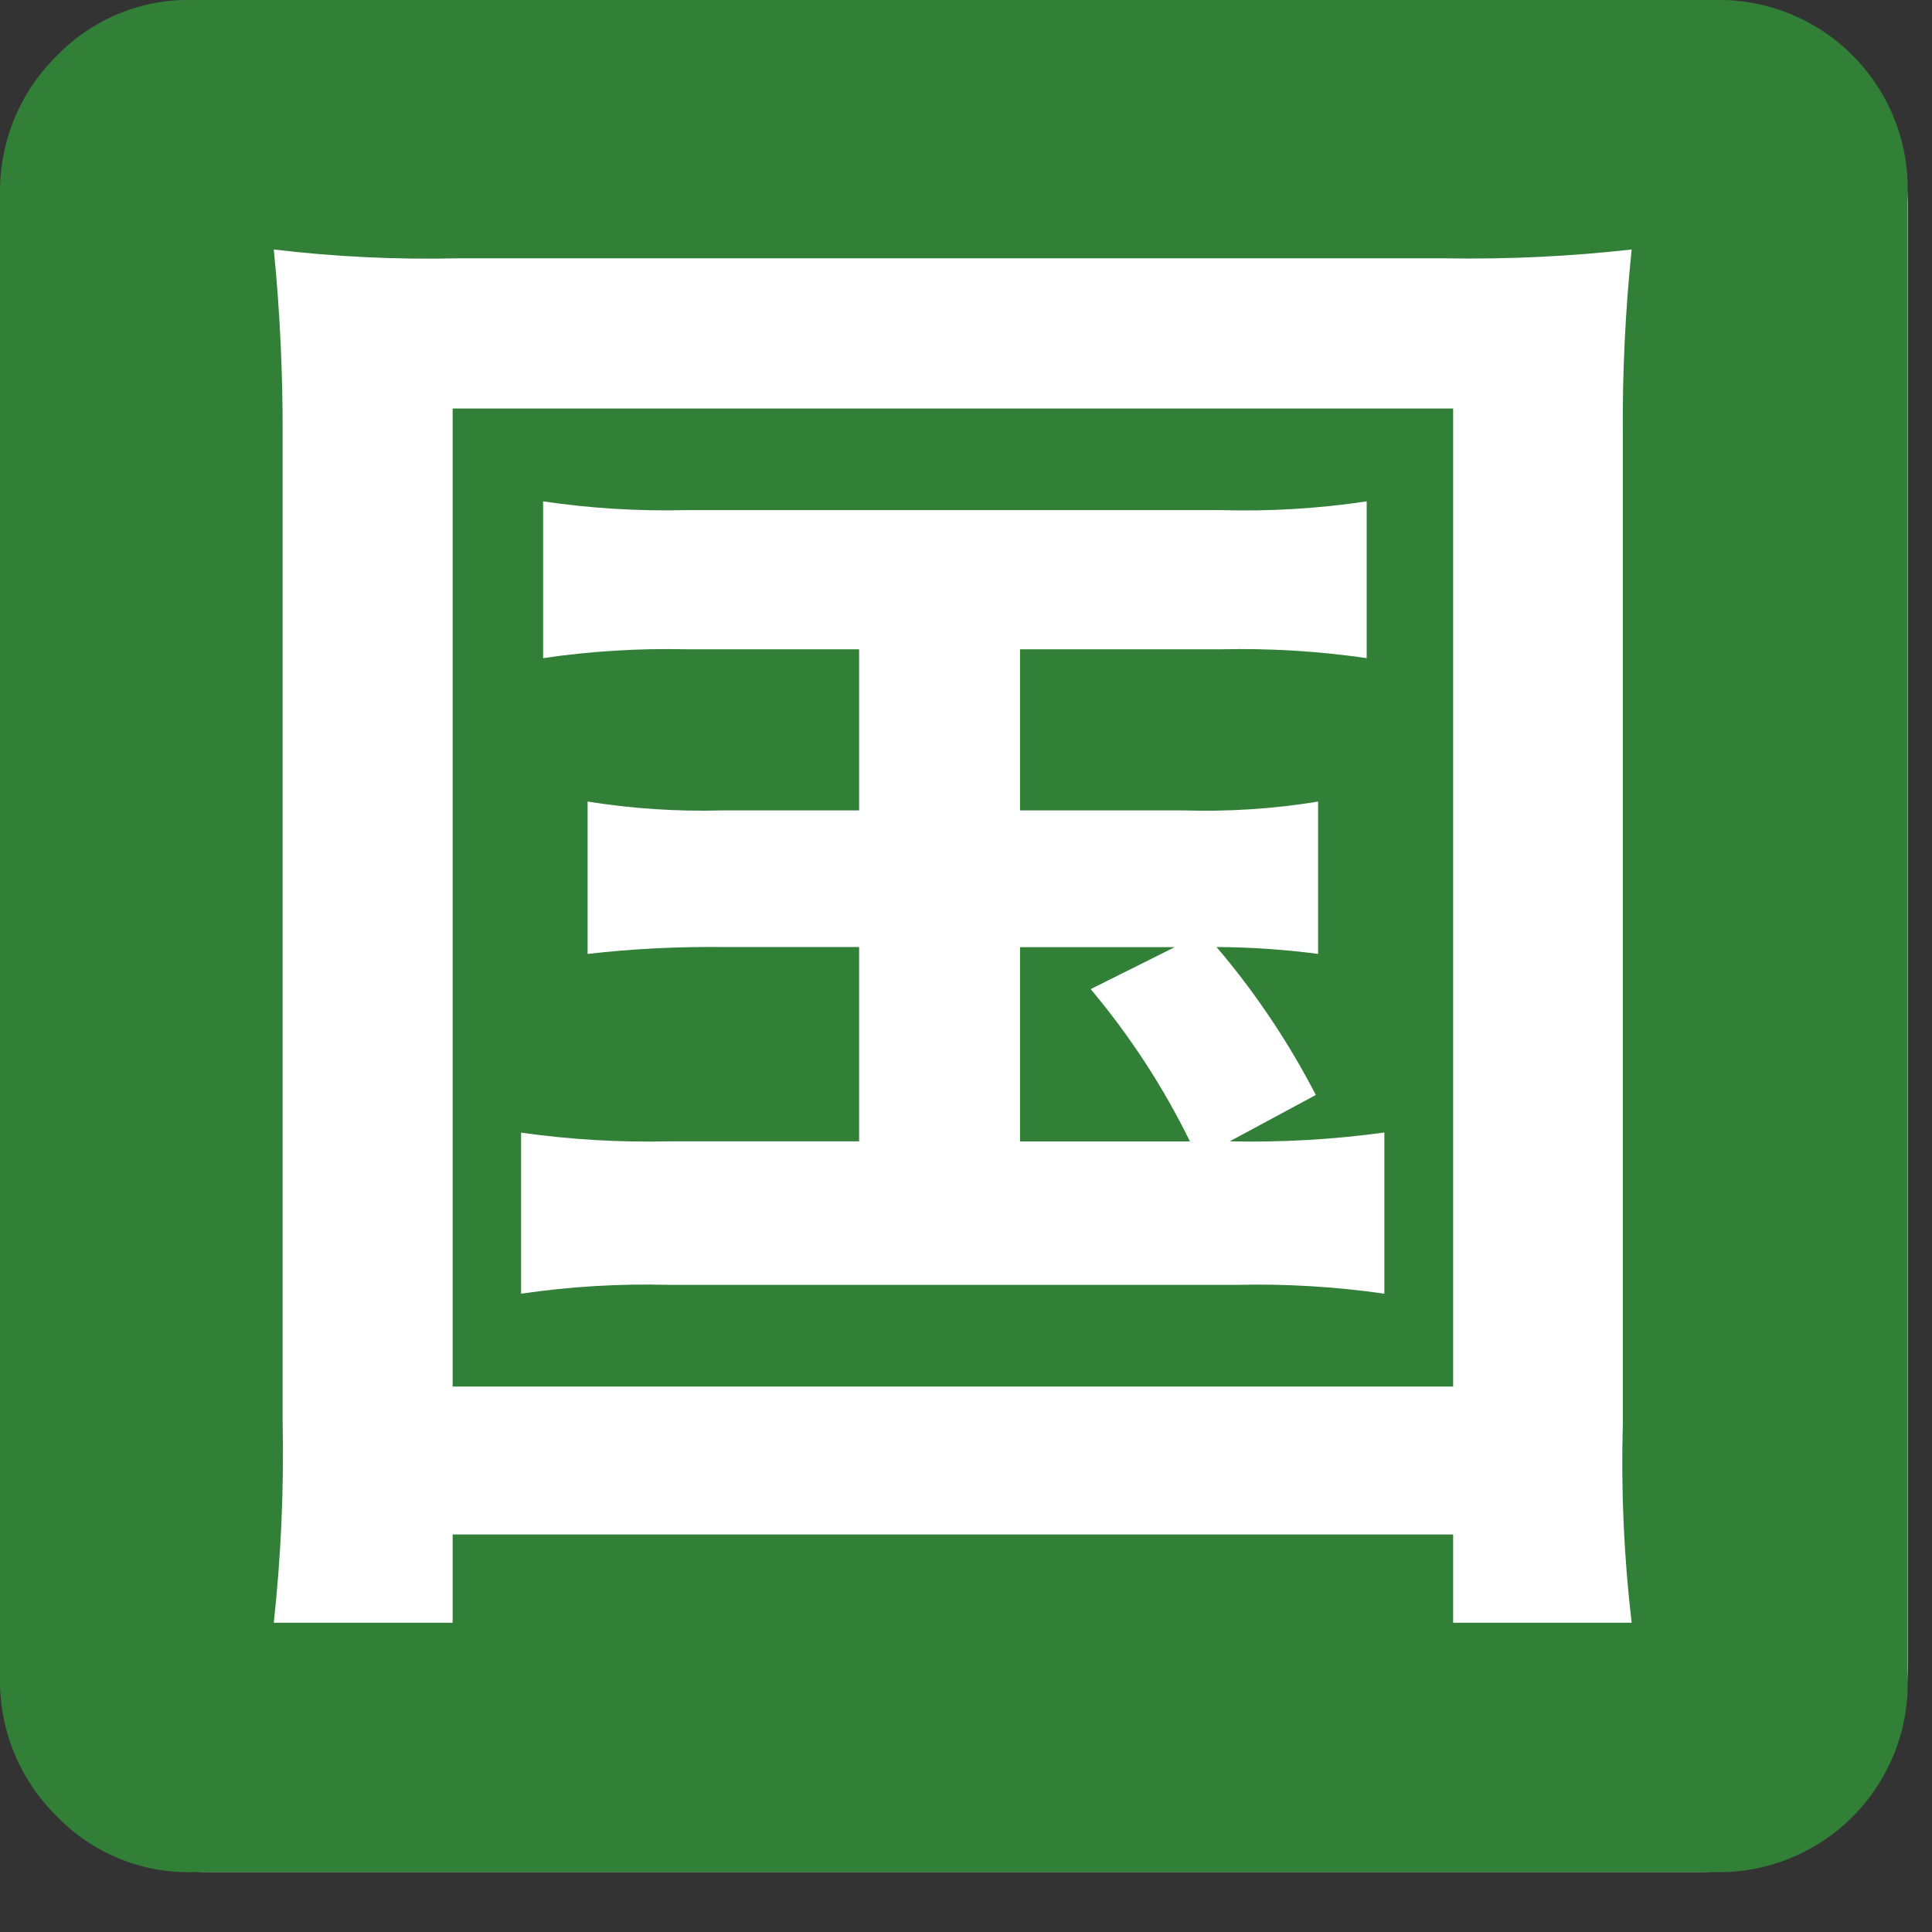 <svg width="28" height="28" viewBox="0 0 28 28" fill="none" xmlns="http://www.w3.org/2000/svg">
<rect x="0" y="0" width="28" height="28" fill="#333333" stroke="none"/>
<g clip-path="url(#clip0_45_154)">
<path d="M0 3C0 1.343 1.343 0 3 0H24.65C26.307 0 27.65 1.343 27.65 3V24.13C27.65 25.787 26.307 27.13 24.65 27.13H3C1.343 27.13 0 25.787 0 24.13V3Z" fill="white"/>
<path d="M24.83 -1.02734e-05C25.203 -0.011 25.574 0.054 25.921 0.192C26.267 0.329 26.582 0.536 26.846 0.8C27.11 1.064 27.317 1.379 27.455 1.725C27.593 2.072 27.658 2.443 27.647 2.816V24.316C27.658 24.689 27.593 25.06 27.455 25.407C27.317 25.753 27.11 26.068 26.846 26.332C26.582 26.596 26.267 26.803 25.921 26.94C25.574 27.078 25.203 27.143 24.83 27.132H2.816C2.448 27.144 2.081 27.079 1.74 26.941C1.398 26.803 1.089 26.596 0.832 26.332C0.563 26.07 0.351 25.757 0.208 25.41C0.065 25.063 -0.006 24.691 0 24.316V2.816C-0.006 2.441 0.065 2.069 0.208 1.722C0.351 1.375 0.563 1.062 0.832 0.8C1.089 0.536 1.398 0.329 1.74 0.191C2.081 0.053 2.448 -0.012 2.816 -1.02734e-05H24.83ZM23.647 23.518C23.535 22.563 23.492 21.601 23.519 20.639V6.304C23.512 5.406 23.555 4.509 23.647 3.616C22.755 3.716 21.857 3.759 20.959 3.744H6.623C5.736 3.764 4.849 3.721 3.968 3.616C4.058 4.52 4.1 5.428 4.096 6.336V20.607C4.116 21.579 4.073 22.551 3.968 23.518H6.56V22.239H21.06V23.518H23.647ZM6.56 20.095V5.92H21.06V20.095H6.56ZM7.552 16.415V18.749C8.261 18.645 8.978 18.602 9.695 18.621H17.919C18.636 18.604 19.353 18.647 20.063 18.749V16.413C19.321 16.515 18.571 16.558 17.822 16.541L19.07 15.869C18.673 15.102 18.191 14.383 17.631 13.725C18.123 13.727 18.615 13.761 19.103 13.825V11.617C18.458 11.723 17.804 11.765 17.15 11.745H14.783V9.41H17.695C18.401 9.394 19.108 9.437 19.807 9.538V7.266C19.108 7.371 18.401 7.413 17.695 7.393H9.951C9.255 7.41 8.559 7.368 7.871 7.266V9.538C8.559 9.437 9.255 9.394 9.951 9.41H12.451V11.745H10.467C9.814 11.763 9.161 11.72 8.516 11.617V13.825C9.164 13.751 9.815 13.718 10.467 13.725H12.451V16.541H9.699C8.981 16.558 8.263 16.516 7.552 16.415ZM15.807 14.335C16.374 15.01 16.858 15.751 17.246 16.543H14.783V13.727H17.024L15.807 14.335Z" fill="#328038"/>
</g>
<defs>
<clipPath id="clip0_45_154">
<rect width="27.647" height="27.134" fill="white"/>
</clipPath>
</defs>
</svg>
